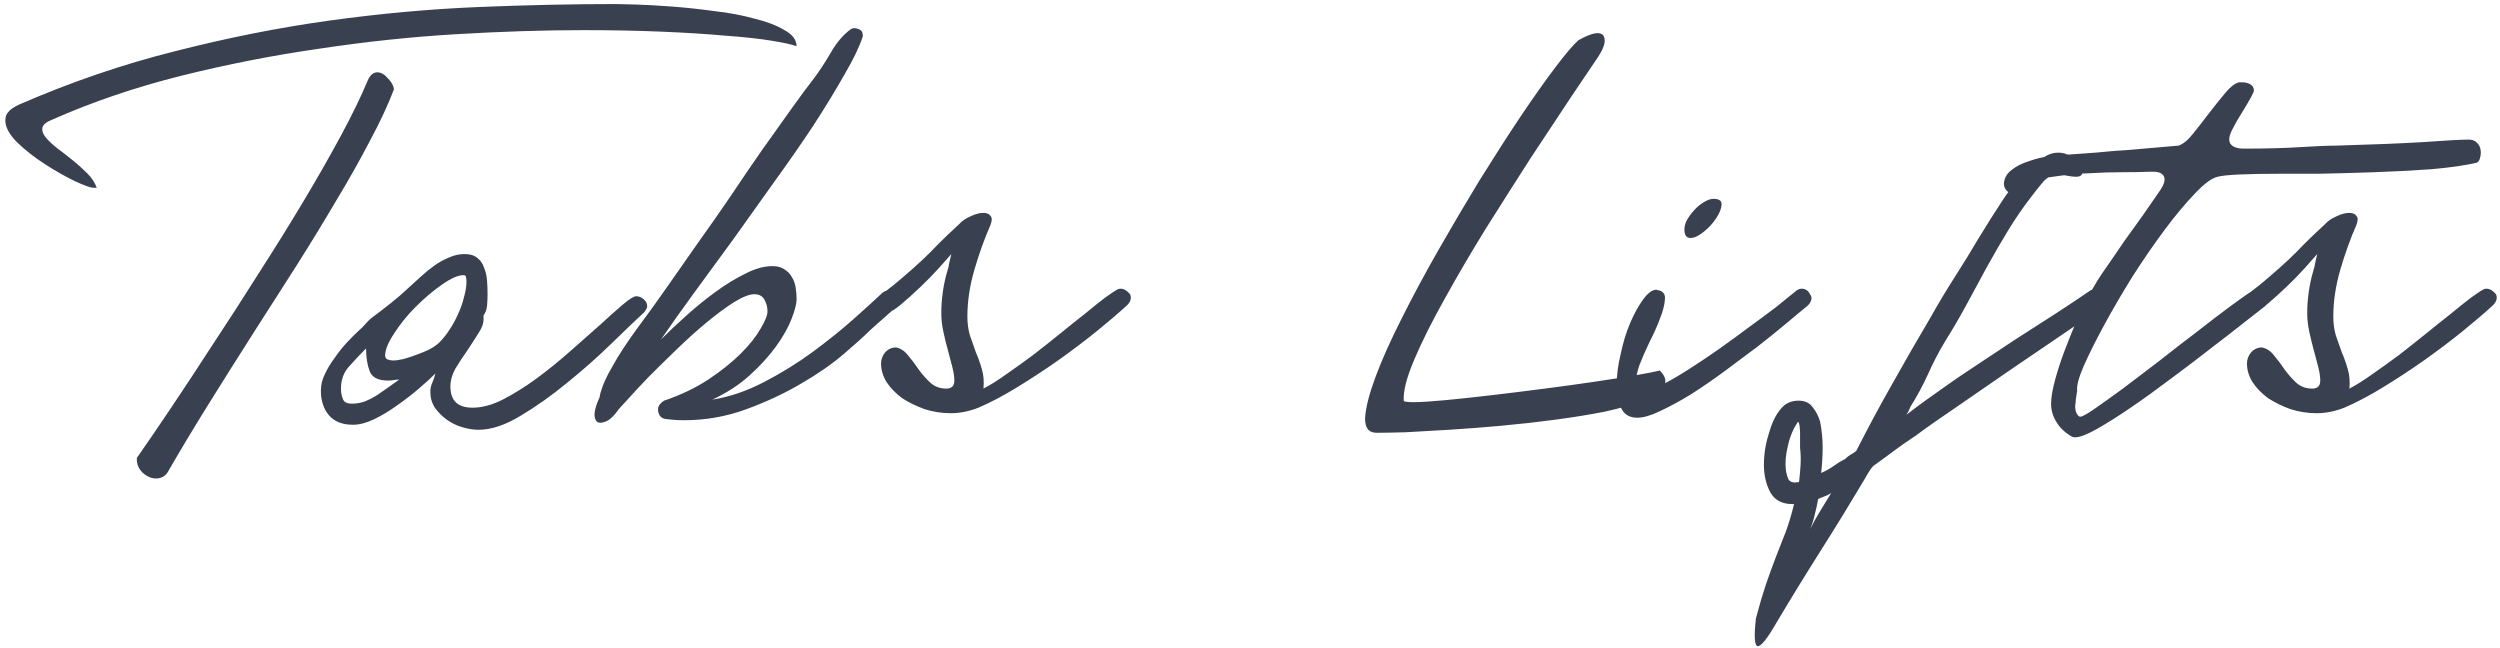 <svg width="193" height="50" viewBox="0 0 193 50" fill="none" xmlns="http://www.w3.org/2000/svg">
<path d="M61.493 3.568C61.157 3.439 60.511 3.296 59.556 3.141C58.625 2.986 57.437 2.857 55.99 2.754C54.569 2.625 52.928 2.521 51.068 2.444C49.207 2.366 47.205 2.327 45.06 2.327C42.011 2.327 38.743 2.431 35.254 2.638C31.766 2.844 28.226 3.219 24.635 3.761C21.043 4.278 17.49 4.976 13.976 5.854C10.462 6.733 7.155 7.857 4.054 9.226C3.589 9.407 3.331 9.614 3.279 9.846C3.228 10.079 3.305 10.325 3.512 10.583C3.719 10.841 4.016 11.126 4.403 11.435C4.791 11.72 5.191 12.03 5.605 12.366C5.992 12.676 6.367 13.012 6.729 13.373C7.09 13.735 7.336 14.11 7.465 14.497H7.233C7 14.497 6.522 14.329 5.799 13.993C5.049 13.632 4.274 13.193 3.473 12.676C2.672 12.159 1.961 11.604 1.341 11.009C0.721 10.389 0.411 9.821 0.411 9.304C0.411 9.02 0.489 8.8 0.644 8.645C0.773 8.464 1.057 8.27 1.496 8.064C5.476 6.332 9.48 4.963 13.511 3.955C17.542 2.922 21.508 2.134 25.41 1.591C29.337 1.048 33.161 0.7 36.882 0.545C40.629 0.39 44.182 0.312 47.541 0.312C47.825 0.312 48.355 0.325 49.13 0.351C49.931 0.377 50.848 0.428 51.882 0.506C52.915 0.583 54 0.7 55.137 0.855C56.274 0.984 57.308 1.178 58.238 1.436C59.194 1.669 59.969 1.966 60.563 2.327C61.183 2.663 61.493 3.077 61.493 3.568ZM30.41 6.901C29.97 8.064 29.363 9.368 28.588 10.815C27.839 12.262 26.973 13.8 25.991 15.428C25.035 17.055 24.002 18.748 22.891 20.505C21.78 22.236 20.656 23.993 19.519 25.776C18.382 27.559 17.258 29.342 16.147 31.125C15.036 32.907 14.002 34.626 13.046 36.279C12.839 36.718 12.504 36.938 12.039 36.938C11.677 36.938 11.328 36.783 10.992 36.473C10.682 36.163 10.54 35.788 10.566 35.349C11.289 34.316 12.155 33.049 13.162 31.551C14.17 30.052 15.242 28.424 16.379 26.667C17.542 24.91 18.718 23.089 19.906 21.203C21.121 19.316 22.271 17.469 23.356 15.66C24.441 13.851 25.423 12.133 26.301 10.505C27.18 8.878 27.878 7.443 28.394 6.203C28.575 5.79 28.821 5.583 29.131 5.583C29.415 5.583 29.686 5.738 29.945 6.048C30.229 6.332 30.384 6.617 30.41 6.901ZM28.26 26.9C27.821 27.339 27.395 27.791 26.981 28.256C26.542 28.721 26.323 29.303 26.323 30C26.323 30.311 26.374 30.582 26.478 30.814C26.555 31.047 26.788 31.163 27.175 31.163C27.537 31.163 27.886 31.099 28.222 30.969C28.532 30.84 28.829 30.685 29.113 30.504C29.423 30.298 29.72 30.091 30.005 29.884C30.289 29.677 30.56 29.484 30.819 29.303C30.689 29.303 30.547 29.316 30.392 29.342C30.263 29.367 30.121 29.38 29.966 29.38C29.191 29.38 28.713 29.135 28.532 28.644C28.351 28.153 28.26 27.572 28.26 26.9ZM36.012 21.706C36.012 21.577 35.999 21.474 35.973 21.396C35.973 21.293 35.909 21.241 35.779 21.241C35.366 21.241 34.81 21.487 34.113 21.978C33.441 22.443 32.769 23.011 32.097 23.683C31.451 24.329 30.896 25.014 30.431 25.737C29.966 26.435 29.733 27.003 29.733 27.442C29.733 27.598 29.798 27.701 29.927 27.753C30.082 27.804 30.224 27.83 30.353 27.83C30.56 27.83 30.831 27.791 31.167 27.714C31.529 27.61 31.878 27.494 32.214 27.365C32.575 27.236 32.911 27.094 33.221 26.939C33.532 26.758 33.764 26.59 33.919 26.435C34.203 26.151 34.462 25.828 34.694 25.466C34.953 25.078 35.172 24.678 35.353 24.264C35.56 23.825 35.715 23.386 35.818 22.947C35.947 22.507 36.012 22.094 36.012 21.706ZM49.965 23.644C49.965 23.722 49.939 23.799 49.887 23.877C49.836 23.954 49.784 24.032 49.732 24.109C49.086 24.704 48.234 25.517 47.174 26.551C46.141 27.559 45.017 28.553 43.802 29.535C42.614 30.517 41.412 31.37 40.198 32.093C39.009 32.817 37.924 33.179 36.942 33.179C36.555 33.179 36.141 33.114 35.702 32.985C35.263 32.856 34.862 32.662 34.5 32.404C34.139 32.145 33.829 31.835 33.57 31.473C33.338 31.112 33.221 30.698 33.221 30.233C33.221 30 33.273 29.768 33.377 29.535C33.48 29.303 33.557 29.07 33.609 28.838C33.273 29.174 32.834 29.574 32.291 30.039C31.774 30.479 31.219 30.905 30.625 31.318C30.056 31.732 29.475 32.081 28.881 32.365C28.286 32.649 27.744 32.791 27.253 32.791C26.426 32.791 25.806 32.546 25.392 32.055C24.979 31.564 24.772 30.931 24.772 30.155C24.772 29.716 24.876 29.29 25.082 28.877C25.289 28.437 25.547 28.011 25.858 27.598C26.142 27.184 26.452 26.797 26.788 26.435C27.124 26.073 27.434 25.763 27.718 25.505C27.873 25.375 28.028 25.22 28.183 25.04C28.338 24.859 28.493 24.704 28.648 24.574C29.165 24.187 29.669 23.799 30.16 23.412C30.651 23.024 31.128 22.611 31.594 22.171C31.878 21.913 32.175 21.642 32.485 21.358C32.821 21.047 33.17 20.763 33.532 20.505C33.893 20.247 34.268 20.04 34.656 19.885C35.043 19.704 35.444 19.613 35.857 19.613C36.296 19.613 36.632 19.717 36.865 19.924C37.097 20.104 37.265 20.35 37.368 20.66C37.498 20.97 37.575 21.306 37.601 21.668C37.627 22.029 37.64 22.378 37.64 22.714C37.64 22.998 37.627 23.295 37.601 23.605C37.575 23.89 37.485 24.135 37.33 24.342V24.652C37.33 24.988 37.188 25.363 36.903 25.776C36.645 26.189 36.361 26.629 36.051 27.094C35.741 27.533 35.444 27.985 35.159 28.45C34.901 28.915 34.772 29.38 34.772 29.846C34.772 30.931 35.34 31.473 36.477 31.473C37.201 31.473 37.976 31.267 38.803 30.853C39.655 30.414 40.508 29.884 41.361 29.264C42.239 28.618 43.105 27.921 43.957 27.171C44.81 26.422 45.585 25.737 46.283 25.117C46.98 24.471 47.575 23.941 48.066 23.528C48.582 23.089 48.931 22.869 49.112 22.869C49.319 22.869 49.513 22.947 49.694 23.102C49.874 23.257 49.965 23.438 49.965 23.644ZM46.305 30.543C46.46 29.871 46.783 29.122 47.274 28.295C47.739 27.442 48.398 26.435 49.251 25.272C49.948 24.342 50.685 23.321 51.46 22.21C52.261 21.073 53.075 19.911 53.902 18.722C54.754 17.533 55.594 16.332 56.421 15.117C57.248 13.877 58.049 12.702 58.824 11.591C59.625 10.479 60.361 9.446 61.033 8.49C61.731 7.508 62.351 6.668 62.894 5.971C63.281 5.454 63.694 4.821 64.134 4.072C64.573 3.296 65.09 2.689 65.684 2.25C65.787 2.198 65.878 2.172 65.955 2.172C66.033 2.172 66.149 2.198 66.304 2.25C66.459 2.327 66.55 2.418 66.576 2.521C66.601 2.625 66.614 2.715 66.614 2.793C66.356 3.594 65.878 4.588 65.18 5.777C64.508 6.965 63.72 8.257 62.816 9.653C61.912 11.022 60.917 12.456 59.832 13.955C58.772 15.453 57.713 16.939 56.654 18.412C55.594 19.859 54.574 21.254 53.592 22.598C52.61 23.941 51.757 25.143 51.034 26.202C51.628 25.608 52.287 24.988 53.01 24.342C53.76 23.67 54.509 23.063 55.258 22.52C56.033 21.952 56.796 21.487 57.545 21.125C58.294 20.737 58.992 20.544 59.638 20.544C60 20.544 60.297 20.621 60.529 20.776C60.788 20.931 60.981 21.125 61.111 21.358C61.266 21.59 61.369 21.861 61.421 22.171C61.472 22.482 61.498 22.792 61.498 23.102C61.498 23.438 61.369 23.941 61.111 24.613C60.852 25.285 60.452 25.995 59.909 26.745C59.367 27.494 58.682 28.244 57.855 28.993C57.054 29.716 56.098 30.336 54.987 30.853C56.305 30.646 57.635 30.194 58.979 29.497C60.323 28.799 61.576 28.024 62.739 27.171C63.927 26.293 64.987 25.44 65.917 24.613C66.873 23.761 67.596 23.102 68.087 22.637C68.242 22.482 68.475 22.404 68.785 22.404C69.017 22.404 69.224 22.456 69.405 22.559C69.818 22.895 69.844 23.205 69.482 23.489C69.327 23.593 69.133 23.748 68.901 23.954C68.668 24.161 68.436 24.368 68.203 24.574C67.971 24.781 67.751 24.975 67.544 25.156C67.338 25.337 67.183 25.479 67.079 25.582C66.692 25.97 66.046 26.551 65.141 27.326C64.237 28.101 63.139 28.864 61.847 29.613C60.581 30.362 59.173 31.021 57.623 31.59C56.072 32.158 54.47 32.442 52.816 32.442C52.3 32.442 51.783 32.404 51.266 32.326C51.111 32.274 50.995 32.184 50.917 32.055C50.84 31.925 50.801 31.783 50.801 31.628C50.801 31.473 50.84 31.344 50.917 31.241C51.021 31.112 51.137 31.008 51.266 30.931C52.558 30.491 53.695 29.949 54.677 29.303C55.685 28.631 56.524 27.959 57.196 27.288C57.868 26.616 58.372 25.983 58.708 25.388C59.069 24.794 59.25 24.342 59.25 24.032C59.25 23.722 59.173 23.425 59.018 23.14C58.863 22.856 58.604 22.714 58.243 22.714C57.855 22.714 57.325 22.921 56.654 23.334C56.008 23.748 55.31 24.264 54.561 24.884C53.811 25.505 53.049 26.189 52.274 26.939C51.499 27.688 50.775 28.398 50.103 29.07C49.458 29.742 48.915 30.323 48.476 30.814C48.011 31.305 47.726 31.628 47.623 31.783C47.416 32.068 47.197 32.287 46.964 32.442C46.731 32.571 46.525 32.636 46.344 32.636C46.111 32.636 45.969 32.494 45.918 32.21C45.84 31.9 45.969 31.37 46.305 30.621V30.543ZM67.784 23.799C67.655 23.722 67.565 23.631 67.513 23.528C67.41 23.321 67.526 23.102 67.862 22.869C68.663 22.275 69.309 21.758 69.8 21.319C70.317 20.88 70.781 20.466 71.195 20.078C71.608 19.691 72.022 19.277 72.435 18.838C72.874 18.399 73.417 17.882 74.063 17.288C74.27 17.055 74.554 16.862 74.916 16.707C75.277 16.526 75.613 16.435 75.923 16.435C76.182 16.435 76.363 16.513 76.466 16.668C76.595 16.797 76.595 17.03 76.466 17.366C76.001 18.425 75.588 19.575 75.226 20.815C74.864 22.055 74.683 23.257 74.683 24.419C74.683 24.962 74.748 25.453 74.877 25.892C75.032 26.331 75.187 26.771 75.342 27.21C75.523 27.623 75.678 28.063 75.807 28.528C75.936 28.967 75.975 29.458 75.923 30C76.466 29.716 77.06 29.342 77.706 28.877C78.378 28.411 79.063 27.921 79.76 27.404C80.458 26.861 81.143 26.319 81.815 25.776C82.512 25.207 83.158 24.691 83.752 24.226C84.347 23.735 84.864 23.321 85.303 22.985C85.768 22.649 86.104 22.43 86.311 22.326C86.362 22.301 86.427 22.288 86.504 22.288C86.763 22.288 87.008 22.43 87.241 22.714C87.37 22.998 87.292 23.282 87.008 23.567C86.362 24.161 85.561 24.846 84.605 25.621C83.675 26.37 82.68 27.119 81.621 27.869C80.587 28.592 79.541 29.277 78.481 29.923C77.422 30.569 76.44 31.086 75.536 31.473C74.812 31.758 74.102 31.9 73.404 31.9C72.707 31.9 72.035 31.796 71.389 31.59C70.743 31.357 70.161 31.073 69.645 30.737C69.154 30.375 68.753 29.962 68.443 29.497C68.159 29.032 68.017 28.553 68.017 28.063C68.017 27.753 68.12 27.468 68.327 27.21C68.559 26.952 68.844 26.822 69.18 26.822C69.541 26.9 69.851 27.107 70.11 27.442C70.394 27.778 70.665 28.14 70.924 28.528C71.208 28.915 71.518 29.264 71.854 29.574C72.19 29.858 72.59 30 73.055 30C73.469 30 73.675 29.794 73.675 29.38C73.675 29.096 73.624 28.747 73.52 28.334C73.417 27.921 73.301 27.481 73.172 27.016C73.042 26.551 72.926 26.073 72.823 25.582C72.719 25.091 72.668 24.626 72.668 24.187C72.668 23.644 72.707 23.102 72.784 22.559C72.862 21.991 72.978 21.448 73.133 20.931C73.21 20.699 73.262 20.479 73.288 20.272C73.34 20.066 73.391 19.846 73.443 19.613C73.288 19.794 72.978 20.143 72.513 20.66C72.073 21.151 71.582 21.655 71.04 22.171C70.523 22.662 70.019 23.114 69.528 23.528C69.063 23.916 68.727 24.109 68.521 24.109C68.288 24.109 68.043 24.006 67.784 23.799ZM128.137 28.605C128.602 29.07 128.692 29.497 128.408 29.884C128.124 30.272 127.594 30.621 126.819 30.931C126.044 31.241 125.062 31.525 123.873 31.783C122.685 32.016 121.406 32.223 120.036 32.404C118.693 32.584 117.31 32.739 115.889 32.869C114.468 32.998 113.125 33.101 111.859 33.179C110.618 33.256 109.494 33.321 108.487 33.372C107.505 33.398 106.768 33.411 106.277 33.411C105.657 33.411 105.36 33.024 105.386 32.248C105.438 31.448 105.709 30.388 106.2 29.07C106.691 27.753 107.363 26.254 108.215 24.574C109.068 22.869 110.011 21.112 111.045 19.303C112.078 17.495 113.138 15.699 114.223 13.916C115.334 12.133 116.38 10.505 117.362 9.033C118.37 7.534 119.274 6.255 120.075 5.196C120.876 4.136 121.47 3.439 121.858 3.103C122.504 2.741 122.995 2.56 123.331 2.56C123.667 2.56 123.848 2.715 123.873 3.025C123.925 3.335 123.77 3.774 123.408 4.343C122.917 5.066 122.194 6.139 121.238 7.56C120.308 8.955 119.274 10.518 118.137 12.249C117.026 13.981 115.876 15.789 114.688 17.675C113.525 19.562 112.466 21.37 111.51 23.102C110.554 24.807 109.779 26.357 109.184 27.753C108.59 29.148 108.319 30.207 108.37 30.931C108.37 31.008 108.616 31.047 109.107 31.047C109.675 31.047 110.502 30.995 111.587 30.892C112.672 30.789 113.874 30.659 115.192 30.504C116.509 30.349 117.866 30.181 119.261 30C120.657 29.82 121.961 29.639 123.176 29.458C124.416 29.277 125.475 29.109 126.354 28.954C127.258 28.799 127.853 28.683 128.137 28.605ZM126.397 32.248C125.803 32.248 125.389 32.003 125.157 31.512C124.898 31.021 124.782 30.414 124.808 29.69C124.808 28.967 124.911 28.179 125.118 27.326C125.299 26.448 125.544 25.647 125.854 24.923C126.164 24.2 126.5 23.593 126.862 23.102C127.224 22.611 127.56 22.365 127.87 22.365C127.921 22.365 127.947 22.378 127.947 22.404C127.973 22.404 127.999 22.404 128.025 22.404C128.412 22.482 128.58 22.727 128.529 23.14C128.503 23.554 128.374 24.045 128.141 24.613C127.934 25.182 127.663 25.789 127.327 26.435C127.017 27.081 126.759 27.675 126.552 28.218C126.371 28.76 126.281 29.225 126.281 29.613C126.306 29.975 126.552 30.181 127.017 30.233C127.405 30.13 127.896 29.923 128.49 29.613C129.084 29.303 129.743 28.915 130.466 28.45C131.19 27.985 131.939 27.481 132.714 26.939C133.515 26.37 134.278 25.815 135.001 25.272C135.75 24.729 136.448 24.213 137.094 23.722C137.74 23.205 138.283 22.766 138.722 22.404C138.851 22.326 138.967 22.288 139.071 22.288C139.381 22.288 139.6 22.43 139.73 22.714C139.859 22.869 139.885 23.037 139.807 23.218C139.755 23.373 139.652 23.515 139.497 23.644C139.109 23.954 138.58 24.393 137.908 24.962C137.262 25.505 136.526 26.099 135.699 26.745C134.872 27.365 134.006 28.011 133.102 28.683C132.223 29.329 131.358 29.923 130.505 30.466C129.653 30.982 128.864 31.409 128.141 31.745C127.443 32.081 126.862 32.248 126.397 32.248ZM130.04 17.831C130.014 17.598 130.066 17.34 130.195 17.055C130.35 16.771 130.544 16.5 130.777 16.241C131.009 15.983 131.255 15.776 131.513 15.621C131.797 15.441 132.056 15.35 132.288 15.35C132.727 15.35 132.934 15.505 132.908 15.815C132.882 16.125 132.74 16.474 132.482 16.862C132.223 17.249 131.901 17.598 131.513 17.908C131.125 18.218 130.789 18.373 130.505 18.373C130.221 18.373 130.066 18.192 130.04 17.831ZM158.421 13.567C158.137 13.645 157.866 13.851 157.607 14.187C157.349 14.497 157.103 14.807 156.871 15.117C156.225 15.944 155.618 16.823 155.049 17.753C154.481 18.683 153.925 19.639 153.383 20.621C152.866 21.577 152.349 22.533 151.832 23.489C151.316 24.445 150.773 25.375 150.204 26.28C149.688 27.132 149.236 27.998 148.848 28.877C148.46 29.729 148.008 30.569 147.491 31.396C147.44 31.525 147.388 31.641 147.336 31.745C147.285 31.848 147.233 31.938 147.181 32.016C147.646 31.654 148.112 31.305 148.577 30.969C149.042 30.634 149.533 30.285 150.049 29.923C150.695 29.458 151.509 28.902 152.491 28.256C153.499 27.585 154.532 26.9 155.592 26.202C156.677 25.505 157.723 24.833 158.731 24.187C159.765 23.515 160.617 22.947 161.289 22.482C161.418 22.378 161.573 22.326 161.754 22.326C161.909 22.326 162.051 22.378 162.181 22.482C162.31 22.585 162.4 22.714 162.452 22.869C162.504 22.998 162.504 23.153 162.452 23.334C162.426 23.489 162.323 23.644 162.142 23.799C161.238 24.445 160.152 25.195 158.886 26.047C157.62 26.9 156.328 27.778 155.01 28.683C153.693 29.587 152.401 30.479 151.135 31.357C149.869 32.21 148.783 32.972 147.879 33.644C147.285 34.031 146.729 34.419 146.212 34.806C145.696 35.194 145.166 35.582 144.623 35.969C144.494 36.098 144.378 36.253 144.275 36.434C144.171 36.589 144.081 36.744 144.003 36.899C142.866 38.811 141.717 40.685 140.554 42.519C139.391 44.354 138.241 46.227 137.104 48.139C136.433 49.302 135.967 49.883 135.709 49.883C135.451 49.883 135.399 49.173 135.554 47.752C135.812 46.77 136.071 45.891 136.329 45.116C136.588 44.367 136.846 43.656 137.104 42.984C137.363 42.312 137.621 41.654 137.879 41.008C138.112 40.362 138.319 39.664 138.5 38.915H138.383C137.582 38.915 137.014 38.618 136.678 38.023C136.342 37.403 136.174 36.693 136.174 35.892C136.174 35.065 136.303 34.251 136.562 33.45C136.794 32.623 137.104 31.99 137.492 31.551C137.828 31.137 138.28 30.931 138.848 30.931C139.339 30.931 139.701 31.099 139.934 31.434C140.192 31.745 140.386 32.119 140.515 32.559C140.644 33.23 140.709 33.889 140.709 34.535C140.709 35.181 140.67 35.84 140.593 36.512C140.954 36.357 141.277 36.176 141.561 35.969C141.846 35.763 142.143 35.582 142.453 35.427C142.582 35.297 142.711 35.194 142.84 35.117C142.996 35.039 143.151 34.936 143.306 34.806C144.21 33.024 145.14 31.292 146.096 29.613C147.052 27.908 148.034 26.202 149.042 24.497C149.636 23.438 150.256 22.404 150.902 21.396C151.548 20.389 152.168 19.381 152.762 18.373C153.357 17.391 153.977 16.409 154.623 15.428C155.295 14.42 156.044 13.541 156.871 12.792C157.155 12.559 157.465 12.34 157.801 12.133C158.137 11.901 158.499 11.784 158.886 11.784C159.325 11.784 159.687 11.914 159.971 12.172C160.281 12.43 160.514 12.714 160.669 13.025C160.772 13.283 160.772 13.451 160.669 13.528C160.592 13.606 160.462 13.645 160.281 13.645C160.075 13.645 159.842 13.619 159.584 13.567C159.351 13.515 159.145 13.49 158.964 13.49C158.886 13.49 158.796 13.49 158.692 13.49C158.589 13.49 158.499 13.515 158.421 13.567ZM141.368 38.062C141.161 38.191 140.98 38.282 140.825 38.333C140.67 38.385 140.515 38.45 140.36 38.527C140.282 38.967 140.192 39.38 140.089 39.767C140.011 40.129 139.895 40.491 139.74 40.853C139.972 40.388 140.231 39.922 140.515 39.457C140.799 38.992 141.083 38.527 141.368 38.062ZM137.879 36.357C137.931 36.641 137.996 36.861 138.073 37.016C138.177 37.171 138.345 37.248 138.577 37.248C138.706 37.248 138.81 37.235 138.887 37.209C138.939 36.77 138.978 36.331 139.003 35.892C139.029 35.452 139.016 35.013 138.965 34.574C138.965 34.522 138.965 34.393 138.965 34.186C138.965 33.954 138.965 33.721 138.965 33.489C138.965 33.256 138.952 33.049 138.926 32.869C138.9 32.688 138.861 32.584 138.81 32.559C138.448 33.075 138.19 33.682 138.035 34.38C137.854 35.078 137.802 35.737 137.879 36.357ZM155.475 14.963C155.242 14.963 155.062 14.885 154.932 14.73C154.777 14.575 154.7 14.394 154.7 14.187C154.726 13.748 154.932 13.386 155.32 13.102C155.682 12.818 156.121 12.598 156.638 12.443C157.129 12.262 157.658 12.133 158.227 12.056C158.769 11.978 159.222 11.939 159.583 11.939C159.661 11.939 159.855 11.927 160.165 11.901C160.449 11.875 160.798 11.849 161.211 11.823C161.65 11.797 162.115 11.758 162.606 11.707C163.123 11.655 163.64 11.616 164.157 11.591C165.371 11.487 166.715 11.371 168.187 11.242C168.549 11.113 168.924 10.803 169.311 10.312C169.725 9.795 170.138 9.265 170.552 8.722C170.991 8.154 171.404 7.637 171.792 7.172C172.18 6.707 172.528 6.436 172.838 6.358H173.148C173.355 6.358 173.549 6.41 173.73 6.513C173.911 6.617 174.001 6.772 174.001 6.978C174.001 7.056 173.924 7.237 173.769 7.521C173.614 7.805 173.433 8.115 173.226 8.451C173.045 8.761 172.864 9.058 172.683 9.343C172.528 9.627 172.425 9.821 172.373 9.924C172.089 10.441 172.024 10.828 172.18 11.087C172.36 11.345 172.709 11.474 173.226 11.474C174.905 11.474 176.352 11.435 177.567 11.358C178.807 11.28 179.737 11.242 180.357 11.242C183.096 11.164 185.331 11.074 187.062 10.97C188.82 10.841 189.995 10.777 190.589 10.777C190.874 10.777 191.093 10.867 191.248 11.048C191.429 11.229 191.52 11.474 191.52 11.784C191.52 11.939 191.494 12.094 191.442 12.249C191.416 12.379 191.339 12.482 191.21 12.559C190.331 12.766 189.168 12.934 187.721 13.063C186.274 13.167 184.789 13.244 183.264 13.296C181.766 13.348 180.37 13.386 179.078 13.412C177.786 13.412 176.843 13.412 176.249 13.412C173.433 13.412 171.753 13.49 171.211 13.645C170.745 13.748 170.151 14.187 169.428 14.963C168.704 15.712 167.929 16.642 167.102 17.753C166.275 18.864 165.449 20.066 164.622 21.358C163.821 22.649 163.097 23.89 162.451 25.078C161.805 26.267 161.276 27.326 160.862 28.256C160.475 29.161 160.307 29.794 160.358 30.155C160.333 30.336 160.307 30.504 160.281 30.659C160.255 30.789 160.242 30.918 160.242 31.047C160.216 31.176 160.203 31.267 160.203 31.318C160.203 31.628 160.255 31.848 160.358 31.977C160.436 32.106 160.513 32.171 160.591 32.171C160.746 32.171 161.121 31.964 161.715 31.551C162.309 31.137 163.033 30.621 163.885 30C164.738 29.355 165.655 28.657 166.637 27.908C167.619 27.132 168.588 26.383 169.544 25.66C170.5 24.91 171.379 24.238 172.18 23.644C172.981 23.05 173.614 22.611 174.079 22.326C174.182 22.275 174.26 22.249 174.311 22.249C174.44 22.249 174.557 22.301 174.66 22.404C174.789 22.482 174.905 22.585 175.009 22.714C175.138 22.869 175.177 23.037 175.125 23.218C175.073 23.373 174.983 23.515 174.854 23.644C174.544 23.877 174.014 24.29 173.265 24.884C172.515 25.479 171.65 26.151 170.668 26.9C169.712 27.649 168.691 28.424 167.606 29.225C166.547 30.026 165.526 30.763 164.544 31.434C163.562 32.106 162.684 32.662 161.909 33.101C161.134 33.54 160.565 33.76 160.203 33.76C160.1 33.76 160.022 33.747 159.971 33.721C159.428 33.411 159.028 33.036 158.769 32.597C158.485 32.158 158.343 31.68 158.343 31.163C158.343 30.672 158.459 30.013 158.692 29.187C158.924 28.334 159.234 27.43 159.622 26.474C159.984 25.517 160.397 24.561 160.862 23.605C161.327 22.649 161.805 21.81 162.296 21.086C162.4 20.931 162.606 20.634 162.916 20.195C163.226 19.73 163.588 19.2 164.002 18.606C164.441 17.986 164.906 17.34 165.397 16.668C165.888 15.97 166.353 15.298 166.792 14.652C167.076 14.213 167.167 13.877 167.063 13.645C166.96 13.386 166.676 13.257 166.211 13.257H166.017C165.371 13.283 164.635 13.296 163.808 13.296C163.007 13.296 162.18 13.322 161.327 13.373C160.475 13.399 159.622 13.477 158.769 13.606C157.891 13.709 157.077 13.877 156.328 14.11C156.121 14.162 156.018 14.304 156.018 14.536C155.992 14.743 155.862 14.885 155.63 14.963H155.475ZM173.233 23.799C173.103 23.722 173.013 23.631 172.961 23.528C172.858 23.321 172.974 23.102 173.31 22.869C174.111 22.275 174.757 21.758 175.248 21.319C175.765 20.88 176.23 20.466 176.643 20.078C177.057 19.691 177.47 19.277 177.884 18.838C178.323 18.399 178.865 17.882 179.511 17.288C179.718 17.055 180.002 16.862 180.364 16.707C180.726 16.526 181.062 16.435 181.372 16.435C181.63 16.435 181.811 16.513 181.914 16.668C182.044 16.797 182.044 17.03 181.914 17.366C181.449 18.425 181.036 19.575 180.674 20.815C180.312 22.055 180.132 23.257 180.132 24.419C180.132 24.962 180.196 25.453 180.325 25.892C180.48 26.331 180.635 26.771 180.79 27.21C180.971 27.623 181.126 28.063 181.255 28.528C181.385 28.967 181.423 29.458 181.372 30C181.914 29.716 182.509 29.342 183.155 28.877C183.826 28.411 184.511 27.921 185.209 27.404C185.906 26.861 186.591 26.319 187.263 25.776C187.961 25.207 188.607 24.691 189.201 24.226C189.795 23.735 190.312 23.321 190.751 22.985C191.216 22.649 191.552 22.43 191.759 22.326C191.811 22.301 191.875 22.288 191.953 22.288C192.211 22.288 192.456 22.43 192.689 22.714C192.818 22.998 192.741 23.282 192.456 23.567C191.811 24.161 191.01 24.846 190.054 25.621C189.123 26.37 188.129 27.119 187.069 27.869C186.036 28.592 184.989 29.277 183.93 29.923C182.87 30.569 181.889 31.086 180.984 31.473C180.261 31.758 179.55 31.9 178.853 31.9C178.155 31.9 177.483 31.796 176.837 31.59C176.191 31.357 175.61 31.073 175.093 30.737C174.602 30.375 174.202 29.962 173.892 29.497C173.607 29.032 173.465 28.553 173.465 28.063C173.465 27.753 173.569 27.468 173.775 27.21C174.008 26.952 174.292 26.822 174.628 26.822C174.99 26.9 175.3 27.107 175.558 27.442C175.842 27.778 176.114 28.14 176.372 28.528C176.656 28.915 176.966 29.264 177.302 29.574C177.638 29.858 178.039 30 178.504 30C178.917 30 179.124 29.794 179.124 29.38C179.124 29.096 179.072 28.747 178.969 28.334C178.865 27.921 178.749 27.481 178.62 27.016C178.491 26.551 178.374 26.073 178.271 25.582C178.168 25.091 178.116 24.626 178.116 24.187C178.116 23.644 178.155 23.102 178.232 22.559C178.31 21.991 178.426 21.448 178.581 20.931C178.659 20.699 178.71 20.479 178.736 20.272C178.788 20.066 178.84 19.846 178.891 19.613C178.736 19.794 178.426 20.143 177.961 20.66C177.522 21.151 177.031 21.655 176.488 22.171C175.972 22.662 175.468 23.114 174.977 23.528C174.512 23.916 174.176 24.109 173.969 24.109C173.736 24.109 173.491 24.006 173.233 23.799Z" fill="#394150"/>
</svg>

